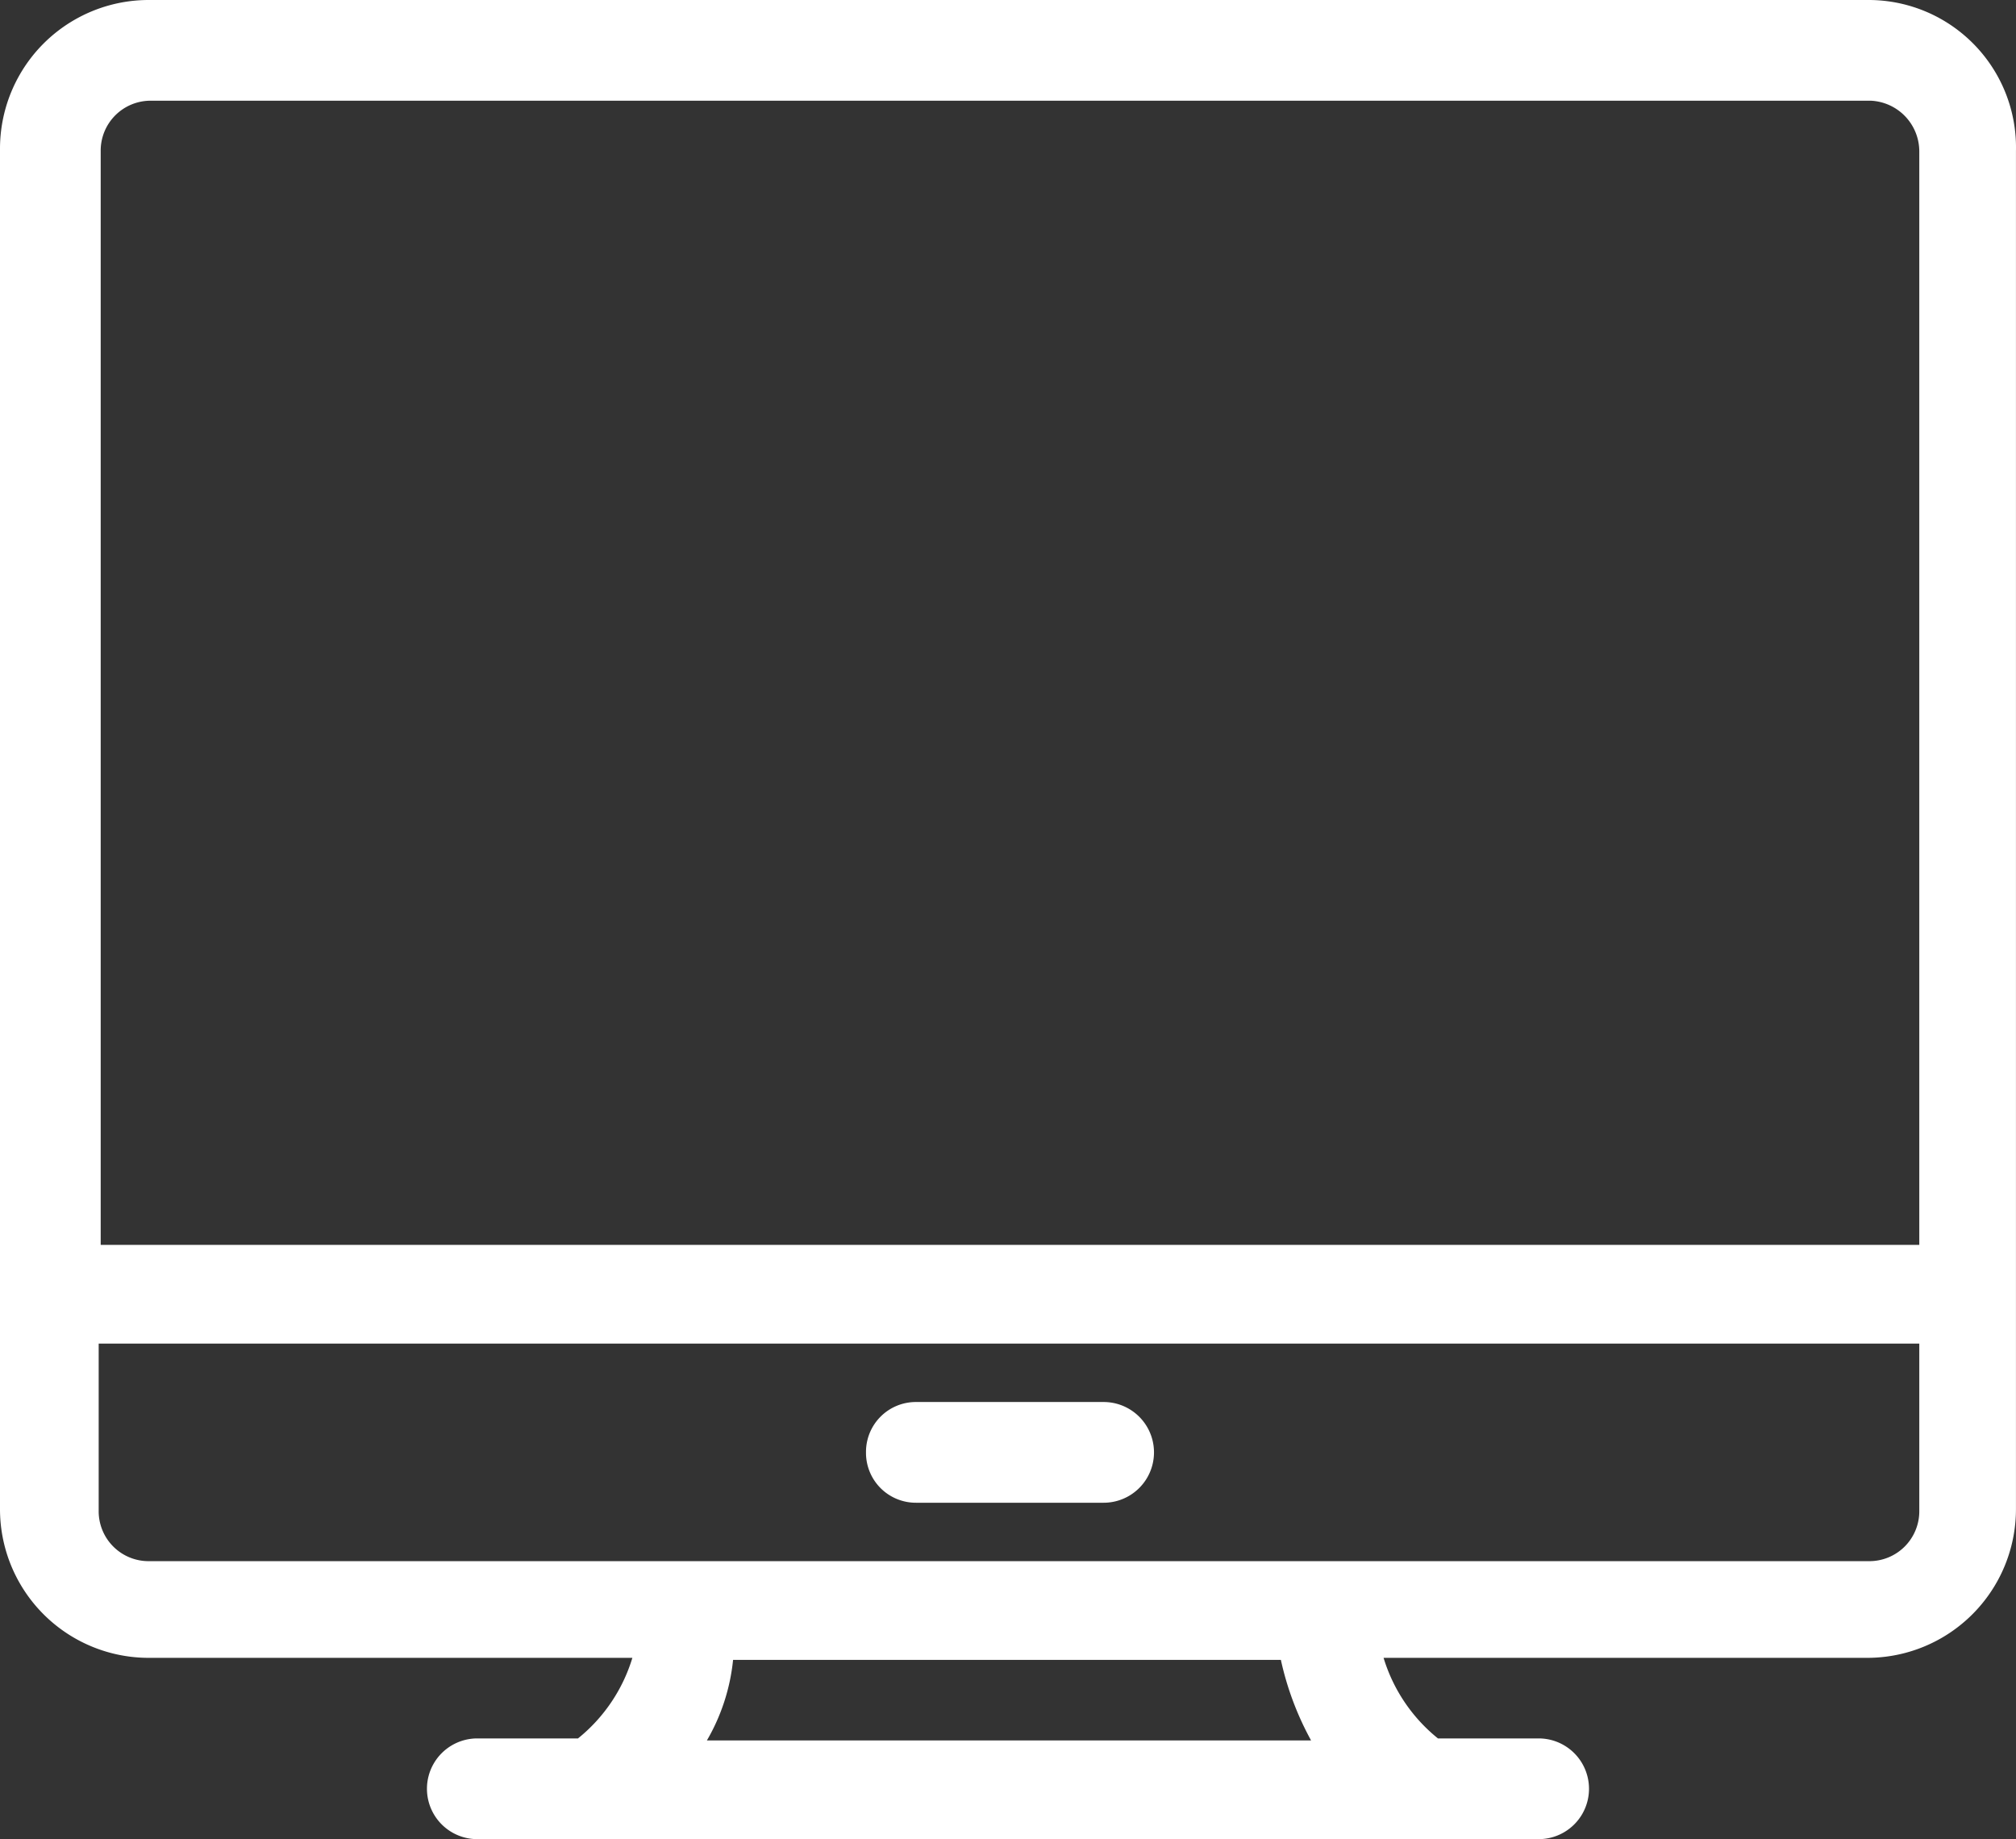 <svg xmlns="http://www.w3.org/2000/svg" width="100.102" height="91.3" viewBox="0 0 100.102 91.3"><rect x="0" y="0" width="100.102" height="91.3" fill="#333333" stroke="none"/><path d="M140.8,55.1H55.4A7.383,7.383,0,0,0,48,62.5V130a7.383,7.383,0,0,0,7.4,7.4h24a8.182,8.182,0,0,1-2.7,4h-5a2.5,2.5,0,0,0,0,5h52.7a2.5,2.5,0,1,0,0-5h-5a8.182,8.182,0,0,1-2.7-4h24a7.383,7.383,0,0,0,7.4-7.4V62.6A7.321,7.321,0,0,0,140.8,55.1Zm-27.7,86.4h-30a9.913,9.913,0,0,0,1.3-4h27.2A14.926,14.926,0,0,0,113.1,141.5Zm30.2-19.7v8.3a2.476,2.476,0,0,1-2.5,2.5H55.4a2.476,2.476,0,0,1-2.5-2.5v-8.3Zm0-59.2v54.3H53V62.6a2.476,2.476,0,0,1,2.5-2.5h85.4A2.523,2.523,0,0,1,143.3,62.6ZM91,127.2a2.476,2.476,0,0,1,2.5-2.5h9.3a2.5,2.5,0,0,1,0,5H93.5A2.476,2.476,0,0,1,91,127.2Z" transform="translate(-48 -55.1)" fill="#fff"/></svg>